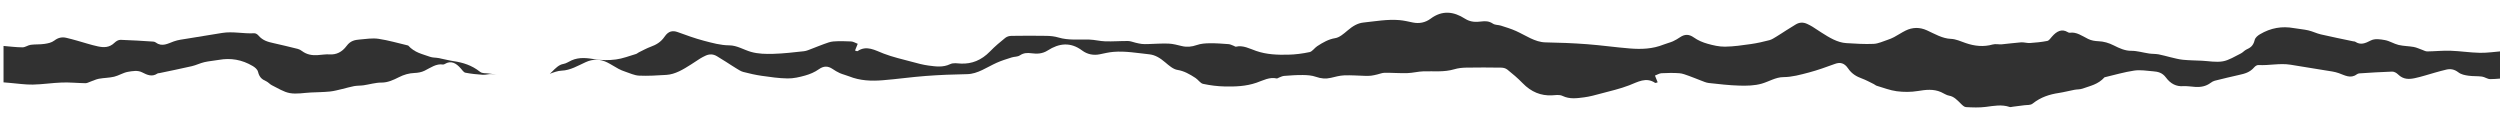 <?xml version="1.0" encoding="UTF-8"?> <svg xmlns="http://www.w3.org/2000/svg" xmlns:xlink="http://www.w3.org/1999/xlink" version="1.1" id="Capa_1" x="0px" y="0px" width="3000px" height="139px" viewBox="0 0 3000 139" xml:space="preserve"> <g> <path fill="#313131" d="M39.353,101.507c11.752-0.215,23.487-2.111,35.241-2.497c9.31-0.306,18.637,0.698,27.958,0.823 c2.008,0.027,4.028-1.195,6.036-1.887c3.39-1.169,6.738-2.843,10.17-3.462c6.044-1.09,12.195-0.997,18.194-2.426 c5.532-1.317,10.856-4.842,16.394-5.816c5.662-0.995,11.94-2.126,17.101,0.536c6.355,3.278,12.043,5.778,18.392,1.5 c0.751-0.506,1.689-0.374,2.539-0.554c12.97-2.746,25.956-5.332,38.901-8.327c5.044-1.167,9.954-3.664,15-4.821 c5.8-1.33,11.693-1.699,17.525-2.748c13.92-2.505,27.47-0.33,40.514,7.435c2.4,1.429,5.562,3.827,6.31,6.913 c1.833,7.563,5.709,9.369,9.975,11.416c2.309,1.108,4.328,3.587,6.635,4.708c7.156,3.474,14.269,8.167,21.622,9.433 c8.296,1.428,16.834-0.351,25.267-0.739c7.6-0.35,15.213-0.41,22.796-1.163c4.988-0.495,9.939-1.922,14.893-3.06 c4.704-1.081,9.373-2.574,14.093-3.424c3.76-0.677,7.59-0.45,11.365-0.993c7.188-1.035,14.362-3.294,21.538-3.255 c7.341,0.04,14.126-3.042,20.764-6.408c6.171-3.13,12.233-4.85,18.68-5.108c4.112-0.165,8.385-0.815,12.26-2.736 c7.197-3.568,14.072-8.73,21.986-7.406c0.811,0.135,1.724-0.31,2.511-0.782c7.078-4.245,13.17-1.143,18.884,5.451 c1.734,2.001,3.585,4.747,5.556,5.131c6.905,1.345,13.879,2.048,20.841,2.508c3.53,0.233,7.104-1.054,10.634-0.815 c1.938,0.131,3.875,0.305,5.81,0.501c-3.212-0.392-6.424-0.79-9.632-1.256c-3.401-0.494-7.276,0.207-10.096-2.035 c-9.868-7.847-20.389-11.04-31.298-12.703c-6.307-0.961-12.565-2.626-18.858-3.821c-3.273-0.621-6.671-0.306-9.844-1.462 c-8.999-3.278-18.428-4.847-26.208-13.535c-11.848-2.771-23.647-6.289-35.56-8.042c-7.506-1.104-15.19,0.233-22.78,0.852 c-5.515,0.45-10.892,1.431-15.397,7.518c-5.717,7.723-12.61,10.813-20.371,10.315c-4.879-0.313-9.791,0.584-14.689,0.888 c-6.452,0.401-12.742-0.511-18.654-4.933c-1.522-1.139-3.188-2.08-4.856-2.497c-9.801-2.449-19.613-4.813-29.441-7.009 c-6.347-1.419-12.595-2.895-17.908-9.108c-1.372-1.605-3.428-2.791-5.133-2.694c-12.81,0.729-25.598-2.469-38.405-0.391 c-14.017,2.274-28.038,4.492-42.049,6.842c-5.33,0.894-10.74,1.435-15.93,3.299c-7.142,2.566-14.075,6.897-21.428,1.479 c-0.972-0.716-2.122-1.156-3.202-1.223c-13.097-0.821-26.195-1.743-39.298-2.123c-2.416-0.07-5.17,1.432-7.235,3.449 c-6.286,6.139-13.142,5.853-19.963,4.416c-8.254-1.739-16.414-4.502-24.62-6.777c-4.447-1.233-8.891-2.507-13.361-3.519 c-4.933-1.116-9.527-0.369-14.227,3.232c-3.54,2.713-7.893,3.466-11.951,4.083c-5.457,0.83-10.998,0.356-16.466,1.088 c-3.329,0.446-6.587,3.043-9.875,3.034c-7.588-0.021-15.175-1.042-22.763-1.657c0,14.562,0,29.123,0,43.685 c2.683,0.231,5.366,0.474,8.05,0.69C21.312,100.247,30.339,101.673,39.353,101.507z"></path> <path fill="#313131" d="M3002.95,61.39c-9.021,0.726-18.048,2.152-27.062,1.987c-11.751-0.215-23.487-2.111-35.24-2.498 c-9.31-0.306-18.637,0.698-27.958,0.823c-2.009,0.027-4.029-1.195-6.036-1.887c-3.39-1.169-6.738-2.843-10.171-3.462 c-6.044-1.09-12.195-0.997-18.194-2.426c-5.532-1.317-10.856-4.842-16.394-5.816c-5.662-0.995-11.94-2.126-17.101,0.536 c-6.355,3.278-12.042,5.778-18.392,1.5c-0.751-0.506-1.689-0.374-2.539-0.554c-12.969-2.746-25.956-5.332-38.9-8.327 c-5.045-1.167-9.954-3.664-15-4.821c-5.8-1.33-11.694-1.699-17.526-2.748c-13.919-2.505-27.469-0.33-40.514,7.435 c-2.4,1.428-5.562,3.827-6.31,6.913c-1.833,7.563-5.708,9.369-9.975,11.415c-2.309,1.108-4.328,3.587-6.635,4.708 c-7.156,3.474-14.268,8.168-21.622,9.433c-8.295,1.428-16.834-0.35-25.267-0.738c-7.6-0.35-15.213-0.41-22.796-1.163 c-4.988-0.495-9.939-1.922-14.893-3.06c-4.705-1.081-9.373-2.574-14.094-3.424c-3.761-0.677-7.59-0.45-11.365-0.993 c-7.188-1.035-14.362-3.294-21.538-3.255c-7.341,0.041-14.127-3.042-20.764-6.408c-6.171-3.13-12.233-4.85-18.68-5.108 c-4.112-0.165-8.385-0.815-12.26-2.736c-7.197-3.568-14.072-8.73-21.986-7.406c-0.811,0.136-1.724-0.31-2.511-0.782 c-7.077-4.245-13.17-1.143-18.884,5.451c-1.734,2.001-3.585,4.747-5.556,5.131c-6.905,1.345-13.879,2.048-20.841,2.508 c-3.53,0.233-7.104-1.054-10.634-0.815c-7.712,0.523-15.404,1.705-23.114,2.37c-3.657,0.316-7.439-0.775-10.984,0.225 c-10.964,3.094-21.714,1.969-32.484-1.766c-5.818-2.018-11.695-4.786-17.579-4.991c-10.208-0.354-19.371-5.913-28.847-10.233 c-8.533-3.89-17.183-3.867-25.685,0.343c-4.626,2.291-9.093,5.302-13.686,7.759c-2.534,1.355-5.152,2.429-7.781,3.286 c-5.578,1.82-11.165,4.595-16.791,4.851c-10.899,0.497-21.834-0.254-32.743-0.901c-10.595-0.628-20.283-6.547-29.89-12.683 c-3.579-2.286-7.111-4.744-10.705-6.975c-2.036-1.264-4.138-2.309-6.24-3.31c-4.713-2.246-9.399-2.209-14.018,0.646 c-3.715,2.297-7.438,4.569-11.142,6.906c-3.904,2.463-7.761,5.098-11.693,7.454c-2.812,1.685-5.642,3.645-8.586,4.412 c-7.339,1.911-14.724,3.605-22.135,4.661c-10.366,1.476-20.77,3.004-31.165,3.146c-7.037,0.097-14.161-1.567-21.111-3.535 c-5.59-1.583-11.257-3.905-16.378-7.538c-5.631-3.996-10.745-4.061-16.231-0.407c-2.896,1.928-5.847,3.774-8.881,5.096 c-3.65,1.591-7.447,2.399-11.123,3.875c-13.217,5.308-26.71,5.755-40.208,4.689c-17.242-1.361-34.446-3.858-51.689-5.147 c-16.597-1.241-33.221-1.904-49.838-2.184c-12.632-0.213-23.736-8.441-35.434-13.677c-5.929-2.654-12.029-4.477-18.089-6.418 c-3.22-1.031-6.802-0.536-9.714-2.466c-4.517-2.994-8.879-3.136-13.631-2.517c-6.676,0.869-13.161,0.865-19.803-3.388 c-13.521-8.657-27.25-10.355-41.209,0.069c-6.398,4.778-13.825,6.079-21.198,4.562c-5.437-1.119-10.88-2.442-16.348-2.894 c-14.375-1.189-28.64,1.426-42.954,2.92c-7.232,0.755-13.151,4.481-19.206,9.638c-4.626,3.941-9.671,8.32-14.761,9.108 c-7.769,1.202-14.7,5.142-21.628,9.672c-3.11,2.034-5.849,6.367-9.003,7.043c-8.586,1.84-17.298,2.951-25.971,3.129 c-12.781,0.262-25.51-0.131-38.182-4.496c-7.86-2.708-15.778-7.161-24.19-5.124c-0.882,0.214-1.876-0.712-2.827-1.049 c-2.019-0.715-4.029-1.847-6.069-2c-7.563-0.568-15.139-1.151-22.706-1.052c-5.207,0.069-10.541,0.396-15.577,2.164 c-5.99,2.103-11.809,2.652-17.838,1.21c-5.325-1.274-10.685-2.766-16.05-2.977c-8.318-0.327-16.653,0.381-24.981,0.589 c-2.437,0.061-4.886,0.089-7.313-0.19c-2.463-0.283-4.91-0.928-7.357-1.482c-2.958-0.67-5.907-1.985-8.865-2.013 c-9.05-0.085-18.106,0.663-27.151,0.406c-6.472-0.184-12.923-1.943-19.396-2.149c-12.359-0.392-24.744,1.19-37.036-2.479 c-4.662-1.391-9.5-1.89-14.265-1.975c-14.002-0.25-28.009-0.202-42.012,0.017c-2.505,0.039-5.283,0.657-7.448,2.388 c-6.222,4.977-12.411,10.184-18.218,16.172c-10.566,10.893-22.176,15.202-34.802,14.706c-4.41-0.173-9.142-1.245-13.18,0.688 c-8.649,4.14-17.241,2.797-25.854,1.686c-6.788-0.876-13.532-2.758-20.251-4.568c-11.279-3.04-22.659-5.566-33.74-9.827 c-10.365-3.985-20.37-10.261-31.141-3.006c-0.674,0.454-1.709-0.309-3.148-0.636c1.146-2.846,1.941-4.82,3.25-8.072 c-2.88-1.083-5.362-2.702-7.878-2.834c-7.116-0.373-14.258-0.499-21.368,0.005c-3.828,0.272-7.637,1.854-11.405,3.169 c-4.762,1.663-9.461,3.727-14.21,5.482c-3.203,1.184-6.415,2.728-9.672,3.082c-12.284,1.337-24.581,2.811-36.887,3.141 c-8.899,0.238-17.991,0.123-26.679-2.36c-8.684-2.482-16.799-7.815-26.087-7.842c-10.211-0.03-20.483-2.895-30.607-5.565 c-10.507-2.77-20.903-6.576-31.283-10.335c-5.936-2.15-11.106-1.292-15.641,5.41c-4.61,6.814-10.445,9.903-16.619,12.158 c-4.852,1.772-9.565,4.412-14.327,6.723c-1.163,0.564-2.24,1.644-3.421,1.991c-8.018,2.352-16,5.524-24.099,6.571 c-8.401,1.087-16.994,1.083-25.371-0.286c-9.368-1.531-18.55-2.693-27.718,1.31c-3.291,1.437-6.503,3.794-9.848,4.328 c-5.444,0.868-9.575,5.165-13.871,9.49c-0.799,0.804-1.661,1.653-2.549,2.381c4.759-1.779,9.549-3.647,14.346-3.814 c10.208-0.354,19.371-5.913,28.847-10.233c8.533-3.89,17.183-3.867,25.685,0.343c4.626,2.291,9.093,5.302,13.686,7.758 c2.534,1.355,5.152,2.429,7.781,3.286c5.578,1.82,11.165,4.595,16.791,4.851c10.899,0.497,21.834-0.255,32.743-0.901 c10.595-0.628,20.283-6.547,29.89-12.683c3.579-2.286,7.111-4.744,10.705-6.975c2.036-1.264,4.138-2.309,6.24-3.31 c4.713-2.246,9.399-2.209,14.018,0.646c3.715,2.297,7.438,4.569,11.142,6.907c3.904,2.463,7.762,5.097,11.693,7.453 c2.812,1.685,5.642,3.645,8.586,4.412c7.339,1.911,14.723,3.605,22.135,4.661c10.366,1.476,20.77,3.004,31.165,3.146 c7.037,0.096,14.161-1.567,21.11-3.535c5.59-1.583,11.257-3.905,16.378-7.538c5.631-3.996,10.745-4.061,16.231-0.407 c2.896,1.928,5.847,3.774,8.88,5.096c3.65,1.591,7.447,2.399,11.123,3.875c13.217,5.308,26.71,5.755,40.208,4.689 c17.242-1.361,34.446-3.858,51.689-5.147c16.597-1.241,33.222-1.904,49.839-2.184c12.632-0.213,23.736-8.442,35.434-13.677 c5.929-2.654,12.029-4.477,18.088-6.418c3.22-1.031,6.802-0.535,9.714-2.466c4.517-2.994,8.879-3.136,13.631-2.517 c6.676,0.869,13.161,0.865,19.803-3.388c13.521-8.658,27.25-10.356,41.209,0.069c6.398,4.778,13.825,6.08,21.198,4.562 c5.437-1.119,10.88-2.442,16.348-2.895c14.375-1.189,28.64,1.426,42.954,2.92c7.233,0.755,13.151,4.481,19.206,9.639 c4.627,3.941,9.671,8.32,14.761,9.108c7.769,1.202,14.701,5.142,21.628,9.672c3.11,2.034,5.849,6.367,9.003,7.043 c8.586,1.84,17.298,2.951,25.971,3.129c12.781,0.262,25.51-0.131,38.183-4.496c7.86-2.708,15.778-7.162,24.19-5.124 c0.881,0.214,1.876-0.712,2.827-1.049c2.019-0.715,4.029-1.847,6.069-2c7.563-0.568,15.139-1.151,22.706-1.052 c5.208,0.068,10.541,0.396,15.577,2.164c5.991,2.103,11.809,2.653,17.838,1.21c5.325-1.274,10.685-2.767,16.05-2.978 c8.318-0.327,16.653,0.381,24.981,0.589c2.437,0.061,4.886,0.089,7.314-0.19c2.463-0.283,4.91-0.928,7.357-1.482 c2.958-0.67,5.907-1.985,8.865-2.013c9.05-0.085,18.106,0.663,27.151,0.406c6.472-0.184,12.923-1.943,19.396-2.149 c12.359-0.392,24.744,1.19,37.036-2.479c4.662-1.391,9.5-1.89,14.265-1.975c14.002-0.25,28.009-0.203,42.012,0.017 c2.505,0.039,5.283,0.657,7.448,2.388c6.222,4.977,12.411,10.184,18.218,16.172c10.566,10.893,22.176,15.202,34.802,14.706 c4.41-0.173,9.142-1.246,13.18,0.688c8.649,4.14,17.241,2.797,25.854,1.686c6.788-0.876,13.532-2.758,20.251-4.569 c11.279-3.04,22.659-5.566,33.74-9.827c10.365-3.985,20.37-10.261,31.141-3.006c0.674,0.454,1.709-0.309,3.148-0.636 c-1.146-2.846-1.941-4.82-3.25-8.072c2.88-1.084,5.362-2.702,7.878-2.834c7.116-0.373,14.258-0.499,21.368,0.005 c3.828,0.272,7.637,1.854,11.405,3.169c4.762,1.663,9.462,3.727,14.21,5.482c3.203,1.184,6.415,2.728,9.672,3.083 c12.284,1.337,24.581,2.811,36.886,3.141c8.899,0.238,17.991,0.123,26.679-2.36c8.684-2.482,16.799-7.815,26.087-7.842 c10.211-0.03,20.483-2.895,30.607-5.565c10.507-2.77,20.903-6.575,31.283-10.335c5.936-2.15,11.105-1.292,15.641,5.41 c4.61,6.814,10.445,9.903,16.619,12.159c4.852,1.772,9.565,4.412,14.327,6.723c1.163,0.564,2.24,1.644,3.421,1.991 c8.019,2.352,16,5.523,24.099,6.571c8.401,1.087,16.994,1.082,25.371-0.287c9.367-1.531,18.55-2.693,27.718,1.31 c3.291,1.437,6.502,3.794,9.849,4.328c5.443,0.868,9.575,5.165,13.87,9.491c1.889,1.902,4.125,4.094,6.247,4.204 c7.935,0.412,15.931,0.756,23.824-0.265c9.555-1.236,19.023-3.14,28.554,0.085c1.143,0.387,2.425-0.118,3.639-0.268 c4.642-0.574,9.286-1.109,13.922-1.782c3.401-0.494,7.276,0.207,10.096-2.035c9.868-7.848,20.389-11.04,31.298-12.703 c6.307-0.961,12.565-2.626,18.858-3.821c3.273-0.621,6.671-0.306,9.844-1.462c8.999-3.278,18.428-4.847,26.208-13.535 c11.847-2.771,23.647-6.289,35.56-8.042c7.506-1.104,15.19,0.233,22.781,0.852c5.515,0.45,10.891,1.431,15.397,7.518 c5.717,7.723,12.61,10.813,20.371,10.315c4.879-0.313,9.791,0.584,14.689,0.888c6.452,0.401,12.742-0.511,18.654-4.933 c1.522-1.139,3.188-2.08,4.856-2.497c9.802-2.449,19.614-4.813,29.441-7.009c6.348-1.419,12.595-2.895,17.908-9.108 c1.372-1.605,3.428-2.791,5.133-2.694c12.81,0.729,25.598-2.469,38.405-0.391c14.017,2.274,28.038,4.492,42.049,6.842 c5.33,0.894,10.74,1.435,15.93,3.299c7.142,2.566,14.076,6.897,21.428,1.479c0.972-0.716,2.121-1.156,3.202-1.223 c13.097-0.821,26.194-1.743,39.298-2.123c2.416-0.07,5.17,1.432,7.235,3.449c6.286,6.139,13.142,5.853,19.962,4.416 c8.255-1.739,16.414-4.502,24.62-6.777c4.446-1.233,8.891-2.507,13.361-3.518c4.933-1.116,9.527-0.369,14.227,3.232 c3.54,2.713,7.893,3.466,11.951,4.083c5.457,0.83,10.998,0.356,16.466,1.088c3.329,0.446,6.587,3.043,9.875,3.034 c7.589-0.021,15.176-1.041,22.763-1.657c0-10.858,0-21.717,0-32.575C3008.317,60.93,3005.634,61.174,3002.95,61.39z"></path> </g> </svg> 